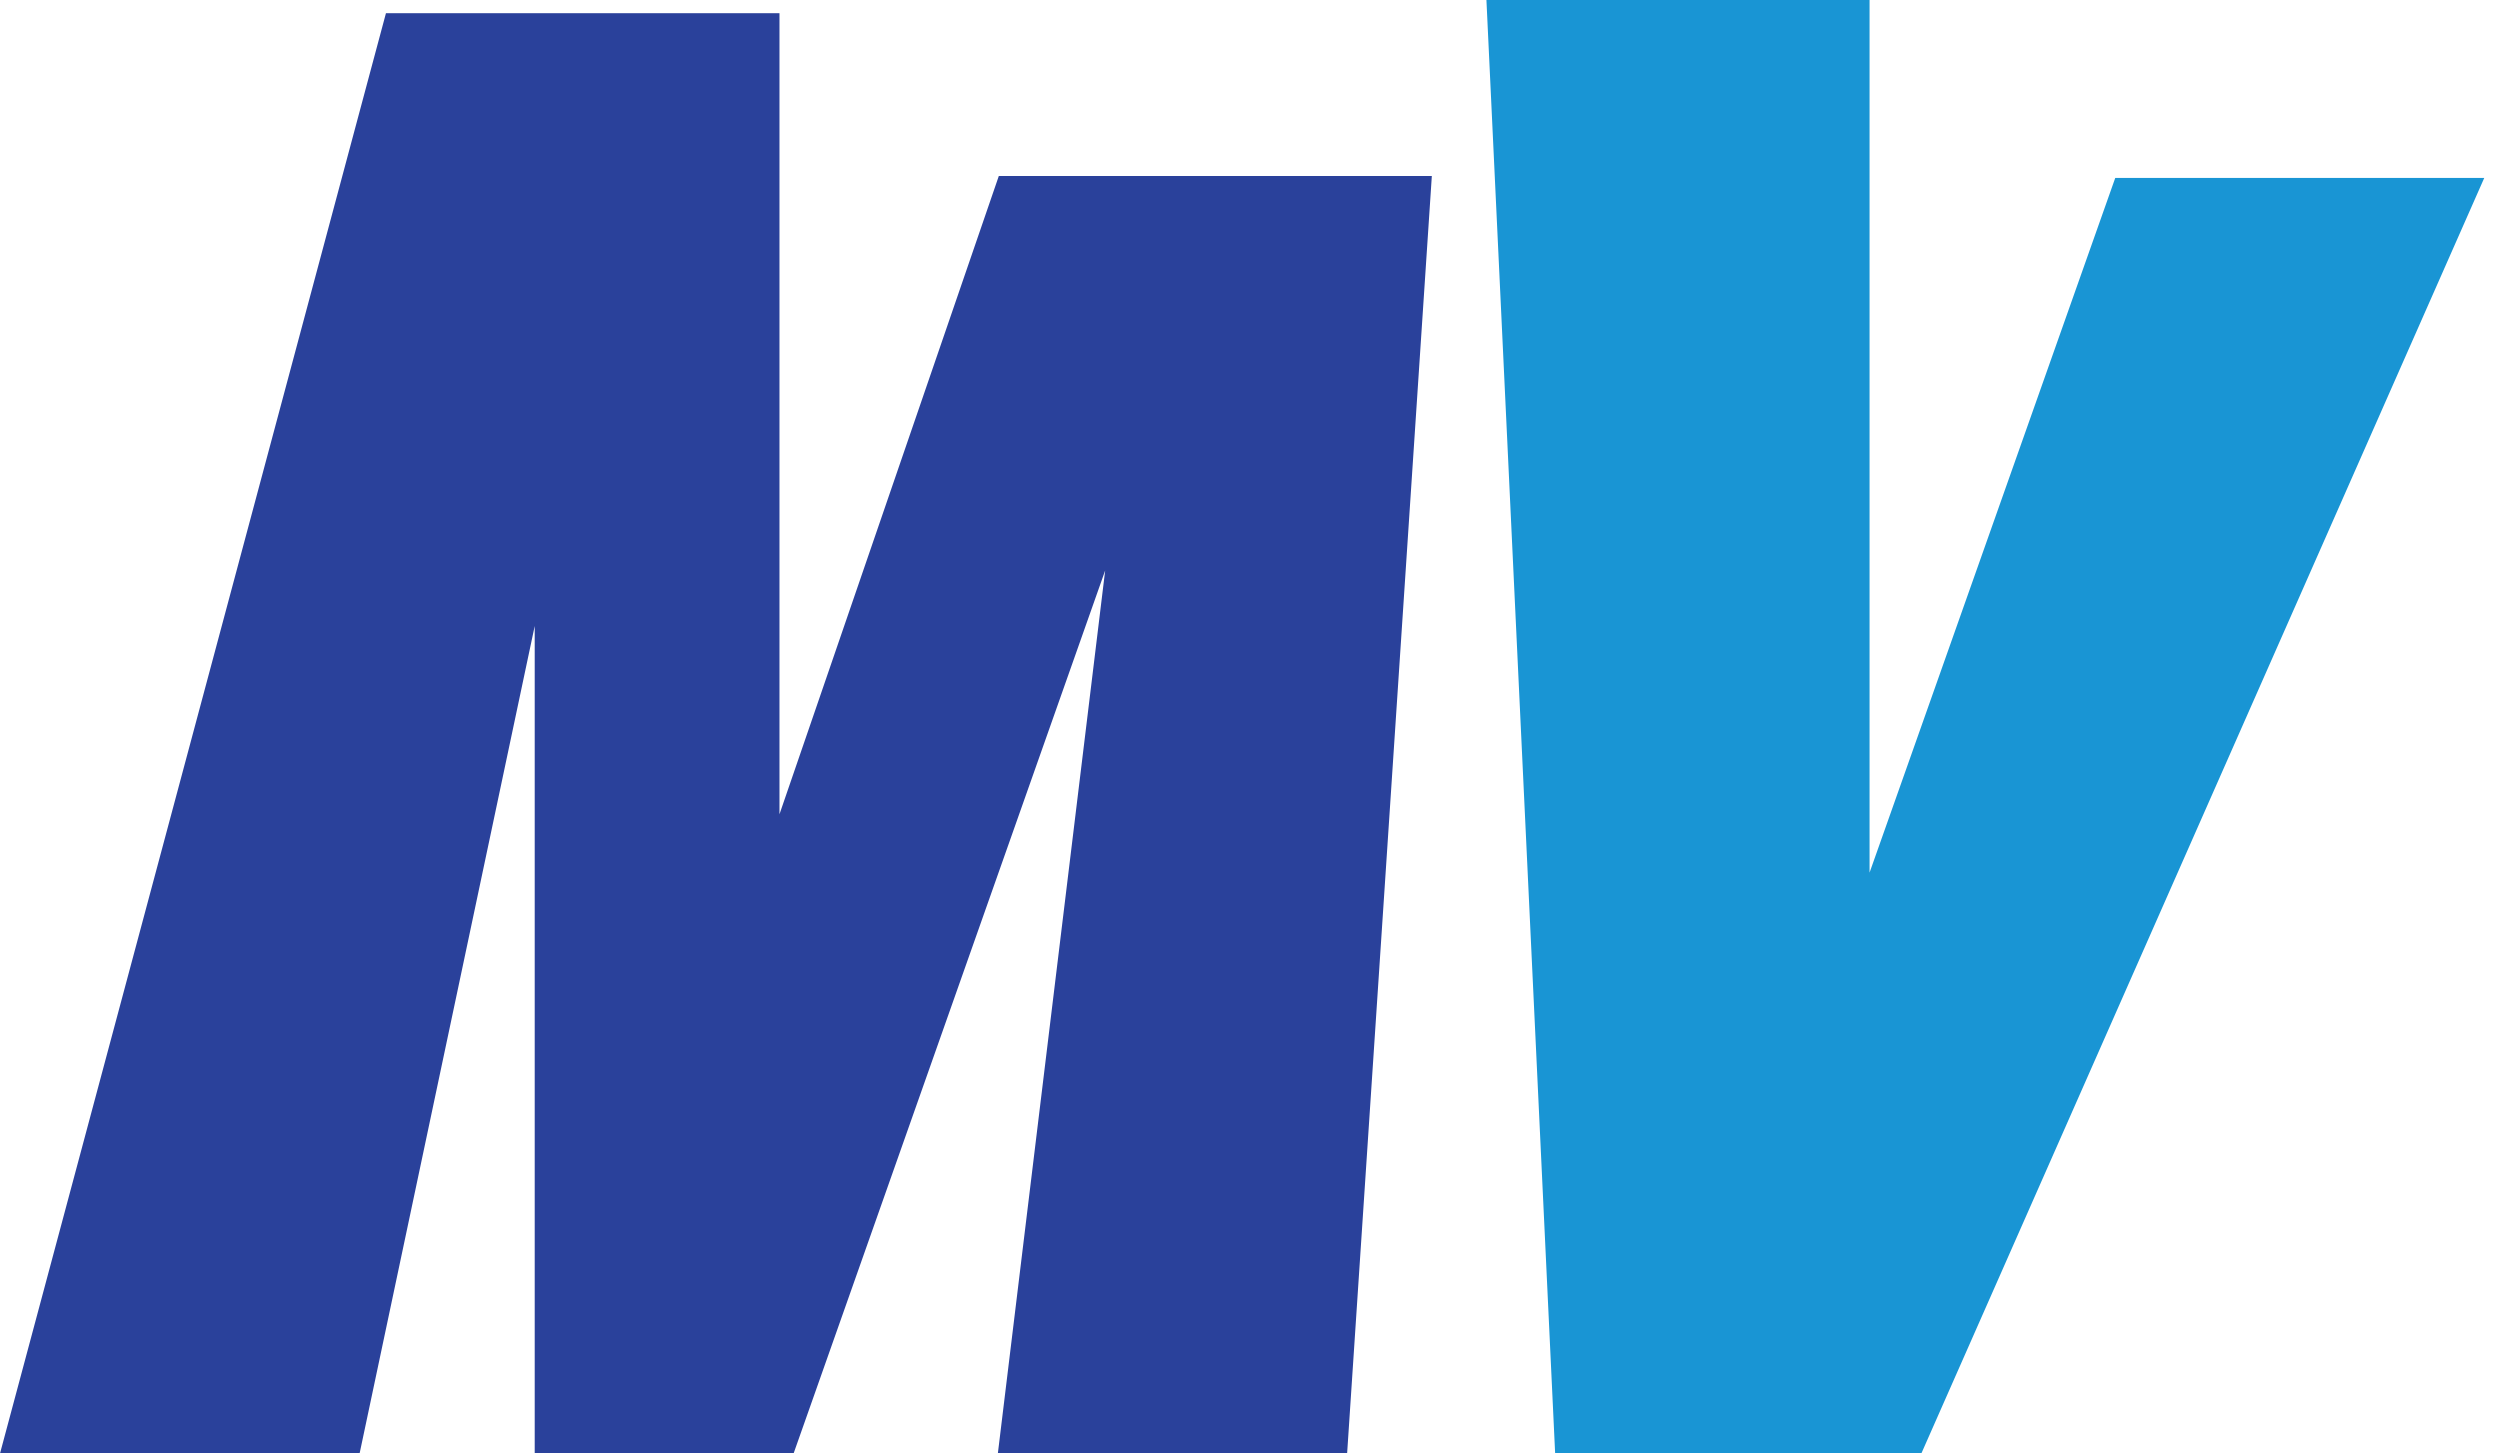 <svg width="86" height="50" viewBox="0 0 86 50" fill="none" xmlns="http://www.w3.org/2000/svg">
<path d="M13.277 0.453L0 50H12.37L18.394 21.535V50H27.299L38.018 19.624L34.326 50H46.341L49.255 6.055H34.359L26.814 28.011V0.453H13.277Z" fill="#2A419B"/>
<path d="M53.497 50L51.133 0H64.313V30.019L72.765 6.12H85.459L66.094 50H53.497Z" fill="#1995D4"/>
</svg>
